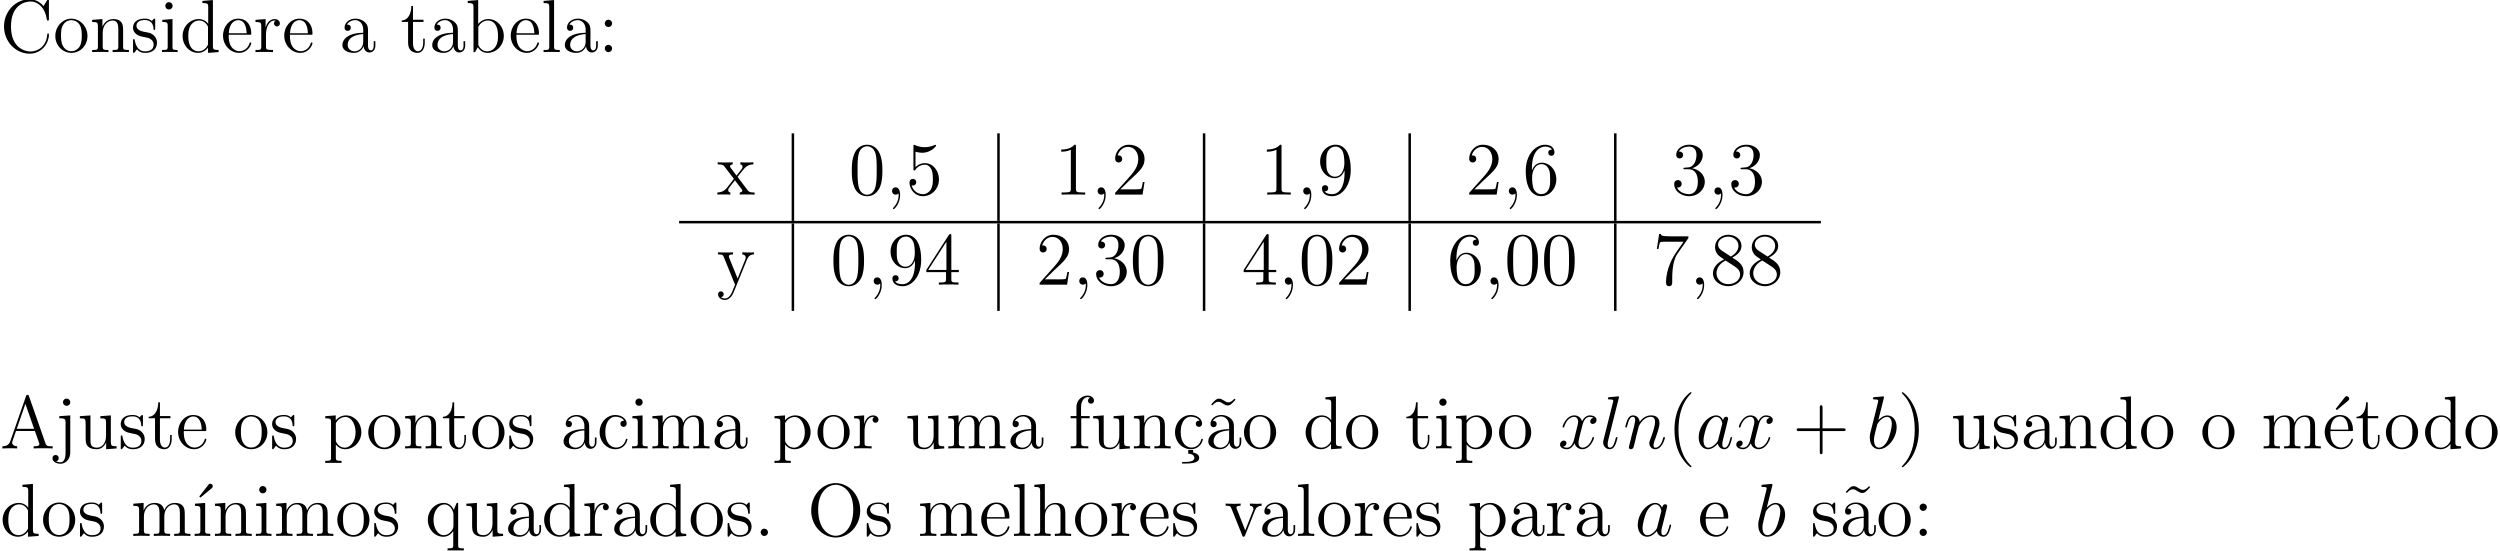 <svg xmlns="http://www.w3.org/2000/svg" xmlns:xlink="http://www.w3.org/1999/xlink" width="531.221" height="116.984" viewBox="0 0 398.416 87.738"><defs><symbol overflow="visible" id="a"><path d="M7.797-8.14c0-.22 0-.282-.125-.282-.063 0-.078.031-.156.156l-.579.938C6.391-8 5.579-8.422 4.72-8.422 2.53-8.422.64-6.532.64-4.094.64-1.609 2.562.25 4.719.25c1.968 0 3.078-1.703 3.078-3.016 0-.14 0-.203-.14-.203-.11 0-.126.047-.126.14-.11 1.892-1.5 2.735-2.656 2.735-.828 0-3.125-.5-3.125-4 0-3.453 2.25-3.968 3.11-3.968C6.124-8.063 7.218-7 7.452-5.22c.031.157.031.188.172.188.172 0 .172-.032.172-.282zm0 0"/></symbol><symbol overflow="visible" id="b"><path d="M5.484-2.563c0-1.53-1.171-2.765-2.562-2.765C1.5-5.328.359-4.062.359-2.562.36-1.032 1.547.124 2.922.124c1.406 0 2.562-1.172 2.562-2.688zM2.922-.14c-.438 0-.969-.187-1.313-.78-.328-.532-.343-1.235-.343-1.75 0-.454 0-1.173.375-1.72.328-.515.859-.703 1.28-.703.454 0 .97.219 1.282.688.375.547.375 1.297.375 1.734 0 .422 0 1.172-.312 1.735-.329.562-.891.796-1.344.796zm0 0"/></symbol><symbol overflow="visible" id="c"><path d="M5.313-2.906c0-1.11 0-1.438-.266-1.828-.344-.47-.906-.532-1.313-.532-1.171 0-1.625.985-1.718 1.22v-1.22L.375-5.14v.344c.813 0 .922.094.922.672v3.234c0 .547-.14.547-.922.547V0c.313-.031.969-.031 1.297-.031.344 0 1 0 1.297.031v-.344c-.75 0-.906 0-.906-.547v-2.218c0-1.25.828-1.922 1.578-1.922.734 0 .906.61.906 1.343V-.89c0 .547-.14.547-.906.547V0c.296-.031.953-.031 1.28-.031.345 0 1 0 1.313.031v-.344c-.609 0-.906 0-.921-.36zm0 0"/></symbol><symbol overflow="visible" id="d"><path d="M3.922-5.063c0-.203 0-.265-.125-.265-.094 0-.313.266-.406.375-.36-.313-.735-.375-1.125-.375C.828-5.328.39-4.547.39-3.891c0 .141 0 .563.453.97.39.343.797.421 1.344.53.656.125.812.172 1.109.407a.97.97 0 01.375.78c0 .516-.297 1.079-1.36 1.079-.78 0-1.359-.453-1.624-1.64C.64-1.986.64-2 .64-2.016c-.032-.047-.079-.047-.11-.047-.14 0-.14.062-.14.28v1.626c0 .218 0 .281.125.281.062 0 .062-.016.265-.266.063-.093.063-.109.25-.296.453.562 1.094.562 1.297.562 1.25 0 1.875-.703 1.875-1.64 0-.641-.39-1.032-.5-1.141-.422-.375-.75-.438-1.547-.578-.344-.079-1.219-.25-1.219-.97 0-.359.25-.905 1.329-.905C3.562-5.11 3.64-4 3.656-3.641c.016.11.094.11.14.11.126 0 .126-.063.126-.281zm0 0"/></symbol><symbol overflow="visible" id="e"><path d="M2.078-7.36a.59.59 0 00-.578-.593.577.577 0 00-.578.578c0 .36.281.578.578.578.36 0 .578-.297.578-.562zM.438-5.14v.343c.75 0 .859.078.859.656v3.25c0 .547-.125.547-.906.547V0c.343-.031.906-.031 1.265-.031.125 0 .813 0 1.219.031v-.344c-.766 0-.813-.062-.813-.531v-4.39zm0 0"/></symbol><symbol overflow="visible" id="f"><path d="M3.578-8.156v.344c.828 0 .922.078.922.671V-4.5A1.829 1.829 0 003-5.266C1.61-5.266.422-4.094.422-2.562.422-1.048 1.547.124 2.875.124c.906 0 1.422-.61 1.594-.828v.828L6.156 0v-.344c-.812 0-.906-.094-.906-.672v-7.28zm.89 6.75c0 .218 0 .265-.171.515-.281.422-.766.766-1.375.766-.297 0-1.594-.11-1.594-2.438 0-.859.14-1.328.406-1.734.235-.36.72-.734 1.313-.734.75 0 1.156.531 1.281.734.14.203.14.219.14.438zm0 0"/></symbol><symbol overflow="visible" id="g"><path d="M4.578-2.766c.266 0 .281 0 .281-.234 0-1.203-.64-2.328-2.093-2.328-1.36 0-2.407 1.234-2.407 2.703 0 1.578 1.22 2.75 2.547 2.75 1.422 0 1.953-1.297 1.953-1.547 0-.078-.046-.125-.125-.125-.093 0-.125.063-.14.125-.313 1-1.11 1.281-1.625 1.281-.5 0-1.703-.343-1.703-2.406v-.219zM1.281-3c.094-1.875 1.14-2.094 1.485-2.094 1.28 0 1.343 1.688 1.359 2.094zm0 0"/></symbol><symbol overflow="visible" id="h"><path d="M2-2.781c0-1.156.469-2.25 1.39-2.25.094 0 .126 0 .172.015-.093.047-.28.11-.28.438 0 .344.265.484.452.484.25 0 .485-.156.485-.484 0-.36-.328-.688-.844-.688-1.016 0-1.36 1.094-1.422 1.329h-.016v-1.329L.329-5.14v.344c.813 0 .922.094.922.672v3.234c0 .547-.14.547-.922.547V0c.344-.031 1-.031 1.36-.031.328 0 1.171 0 1.437.031v-.344h-.234C2.016-.344 2-.484 2-.906zm0 0"/></symbol><symbol overflow="visible" id="i"><path d="M4.61-3.188c0-.656 0-1.124-.516-1.593a2.242 2.242 0 00-1.485-.547c-.984 0-1.734.64-1.734 1.422 0 .344.219.515.5.515s.484-.203.484-.5c0-.484-.421-.484-.609-.484.281-.5.86-.719 1.328-.719.547 0 1.266.453 1.266 1.532v.484C1.438-3.047.53-2.047.53-1.125c0 .953 1.094 1.25 1.828 1.25.782 0 1.329-.484 1.547-1.063.047.563.422 1 .938 1 .25 0 .937-.171.937-1.125v-.671h-.265v.671c0 .688-.282.782-.454.782-.453 0-.453-.64-.453-.813zm-.766 1.5c0 1.172-.875 1.563-1.39 1.563-.595 0-1.079-.422-1.079-1 0-1.578 2.031-1.719 2.469-1.75zm0 0"/></symbol><symbol overflow="visible" id="j"><path d="M2.016-4.813h1.671v-.343H2.016v-2.188H1.75c-.016 1.11-.453 2.266-1.531 2.297v.234h1.015v3.329C1.234-.156 2.11.125 2.75.125c.75 0 1.14-.75 1.14-1.61v-.671h-.25v.656c0 .86-.359 1.36-.812 1.36-.812 0-.812-1.11-.812-1.313zm0 0"/></symbol><symbol overflow="visible" id="k"><path d="M2-8.297l-1.672.14v.345c.813 0 .922.078.922.671V0h.25c.047-.094.39-.688.438-.781.28.453.78.906 1.546.906 1.375 0 2.594-1.172 2.594-2.703 0-1.516-1.125-2.688-2.453-2.688-.656 0-1.219.297-1.625.797zm.016 4.469c0-.219 0-.235.14-.422.281-.438.813-.781 1.39-.781.36 0 1.61.14 1.61 2.437 0 .797-.11 1.297-.406 1.735a1.566 1.566 0 01-1.313.734c-.64 0-1.062-.406-1.265-.734-.156-.25-.156-.297-.156-.5zm0 0"/></symbol><symbol overflow="visible" id="l"><path d="M2.063-8.297l-1.672.14v.345c.812 0 .906.078.906.671v6.25c0 .547-.125.547-.906.547V0c.343-.031.921-.031 1.28-.031.36 0 .954 0 1.298.031v-.344c-.766 0-.906 0-.906-.547zm0 0"/></symbol><symbol overflow="visible" id="m"><path d="M2.203-4.578a.587.587 0 00-.578-.578.576.576 0 00-.578.578c0 .36.297.578.562.578a.58.58 0 00.594-.578zm0 4a.587.587 0 00-.578-.578.567.567 0 00-.578.578c0 .344.297.578.562.578a.58.58 0 00.594-.578zm0 0"/></symbol><symbol overflow="visible" id="n"><path d="M3.344-2.828c.344-.453.86-1.094 1.078-1.344a1.841 1.841 0 011.437-.64v-.344c-.515.031-.546.031-1 .031-.453 0-.484 0-1.078-.031v.343c.156.032.344.11.344.375 0 .204-.11.344-.188.438l-.765.969-.922-1.235c-.031-.046-.11-.156-.11-.234 0-.078.063-.297.422-.313v-.343c-.296.031-.906.031-1.234.031-.39 0-.422 0-1.156-.031v.343c.61 0 .844.032 1.094.36l1.406 1.828a.314.314 0 01.062.125c0 .031-.921 1.203-1.046 1.36C1.155-.485.64-.36.125-.345V0c.453-.031.469-.031.984-.031.454 0 .485 0 1.079.031v-.344c-.282-.031-.329-.219-.329-.39 0-.188.079-.282.204-.438.171-.25.562-.734.859-1.11L3.89-1c.203.266.203.281.203.36 0 .093-.094.28-.407.296V0c.313-.031.891-.031 1.22-.031.405 0 .421 0 1.14.031v-.344c-.625 0-.844-.031-1.14-.406zm0 0"/></symbol><symbol overflow="visible" id="o"><path d="M5.36-3.828c0-.985-.063-1.953-.5-2.86-.485-1-1.344-1.265-1.938-1.265-.688 0-1.531.344-1.985 1.344-.328.75-.453 1.5-.453 2.78 0 1.157.094 2.032.516 2.892A2.132 2.132 0 002.922.25c1.031 0 1.625-.625 1.984-1.313.422-.89.453-2.062.453-2.765zM2.921.016c-.39 0-1.172-.22-1.39-1.516-.126-.719-.126-1.625-.126-2.469 0-.984 0-1.86.188-2.562.203-.813.812-1.172 1.328-1.172.453 0 1.14.266 1.375 1.297.156.687.156 1.625.156 2.437 0 .797 0 1.703-.14 2.438C4.093-.22 3.328.016 2.921.016zm0 0"/></symbol><symbol overflow="visible" id="p"><path d="M2.328.047c0-.735-.25-1.203-.719-1.203-.343 0-.562.265-.562.578 0 .312.219.578.578.578a.605.605 0 00.39-.14c.032-.032.047-.032.047-.032.032 0 .032.156.032.219 0 .765-.313 1.484-.844 2.031-.047.031-.063.063-.063.11 0 .062.063.124.125.124.11 0 1.016-.89 1.016-2.265zm0 0"/></symbol><symbol overflow="visible" id="q"><path d="M1.531-6.844a3.88 3.88 0 001.063.172c1.344 0 2.219-.984 2.219-1.156 0-.047-.032-.11-.11-.11-.016 0-.047 0-.156.047A3.987 3.987 0 013-7.562c-.781 0-1.344-.25-1.578-.344-.078-.032-.11-.032-.125-.032-.094 0-.094.079-.094.266v3.547c0 .219 0 .281.14.281.063 0 .079 0 .204-.156.328-.484.89-.766 1.484-.766.64 0 .953.579 1.047.782.203.468.219 1.062.219 1.515 0 .453 0 1.125-.344 1.672-.265.422-.719.719-1.25.719A1.838 1.838 0 01.922-1.484a.396.396 0 00.187.03c.204 0 .532-.109.532-.515 0-.343-.235-.531-.532-.531-.218 0-.53.11-.53.578C.578-.906 1.405.25 2.718.25c1.36 0 2.547-1.14 2.547-2.656 0-1.422-.97-2.61-2.22-2.61a2.08 2.08 0 00-1.515.641zm0 0"/></symbol><symbol overflow="visible" id="r"><path d="M3.438-7.656c0-.282 0-.297-.235-.297-.281.328-.89.766-2.11.766v.343c.266 0 .86 0 1.532-.297v6.22c0 .437-.047.577-1.094.577h-.375V0c.328-.031 1.485-.031 1.875-.031.406 0 1.547 0 1.875.031v-.344h-.375c-1.047 0-1.093-.14-1.093-.578zm0 0"/></symbol><symbol overflow="visible" id="s"><path d="M5.266-2.016H5c-.047.204-.14.875-.25 1.063-.094.11-.766.11-1.125.11H1.406c.328-.282 1.063-1.048 1.36-1.329 1.828-1.672 2.5-2.297 2.5-3.484 0-1.375-1.094-2.297-2.485-2.297-1.375 0-2.203 1.187-2.203 2.219 0 .609.531.609.563.609.265 0 .562-.188.562-.563 0-.343-.219-.562-.562-.562-.094 0-.125 0-.157.016.22-.813.875-1.375 1.641-1.375 1.016 0 1.64.859 1.64 1.953 0 1.015-.577 1.906-1.265 2.672L.578-.281V0h4.375zm0 0"/></symbol><symbol overflow="visible" id="t"><path d="M4.375-3.484c0 2.828-1.25 3.406-1.969 3.406-.297 0-.922-.031-1.219-.453h.063a.467.467 0 00.516-.485c0-.265-.172-.484-.485-.484-.312 0-.5.203-.5.516C.781-.25 1.375.25 2.421.25 3.907.25 5.36-1.344 5.36-3.938c0-3.203-1.343-4.015-2.39-4.015-1.313 0-2.485 1.11-2.485 2.687 0 1.579 1.125 2.641 2.313 2.641.89 0 1.344-.64 1.578-1.25zm-1.531.625c-.75 0-1.078-.61-1.188-.829-.187-.453-.187-1.03-.187-1.578 0-.656 0-1.234.312-1.734.219-.313.532-.656 1.188-.656.672 0 1.031.593 1.14.86.235.593.235 1.609.235 1.78 0 1.016-.453 2.157-1.5 2.157zm0 0"/></symbol><symbol overflow="visible" id="u"><path d="M1.469-4.156c0-3.032 1.468-3.5 2.11-3.5.437 0 .874.125 1.093.484-.14 0-.594 0-.594.484 0 .266.172.5.484.5.297 0 .5-.187.5-.53 0-.626-.453-1.235-1.484-1.235-1.515 0-3.094 1.547-3.094 4.172C.484-.484 1.922.25 2.938.25 4.25.25 5.358-.89 5.358-2.438c0-1.593-1.109-2.656-2.312-2.656-1.063 0-1.453.922-1.578 1.25zM2.937-.078c-.75 0-1.109-.656-1.218-.906-.11-.313-.219-.907-.219-1.735 0-.953.422-2.14 1.5-2.14.656 0 1 .453 1.188.859.187.438.187 1.031.187 1.547 0 .61 0 1.156-.234 1.61-.297.562-.72.765-1.204.765zm0 0"/></symbol><symbol overflow="visible" id="v"><path d="M2.203-4.297c-.203.016-.25.031-.25.14 0 .11.063.11.266.11h.547c1.03 0 1.484.844 1.484 1.984 0 1.579-.813 1.985-1.406 1.985-.578 0-1.547-.266-1.906-1.063.39.063.734-.156.734-.578a.571.571 0 00-.578-.593c-.297 0-.61.171-.61.624C.484-.625 1.547.25 2.875.25c1.422 0 2.484-1.094 2.484-2.297C5.36-3.14 4.47-4 3.33-4.203 4.358-4.5 5.03-5.375 5.03-6.313c0-.937-.984-1.64-2.14-1.64-1.188 0-2.079.734-2.079 1.61 0 .468.375.577.547.577.25 0 .547-.187.547-.546 0-.375-.297-.547-.562-.547-.063 0-.094 0-.125.015.453-.812 1.578-.812 1.64-.812.391 0 1.172.172 1.172 1.343 0 .235-.031.891-.39 1.407-.36.531-.766.562-1.079.578zm0 0"/></symbol><symbol overflow="visible" id="w"><path d="M4.844-4c.312-.797.875-.813 1.11-.813v-.343c-.345.031-.516.031-.891.031-.282 0-.313 0-.97-.031v.343c.438.032.548.313.548.516 0 .11-.032.172-.079.297L3.345-.984 2.016-4.25c-.063-.156-.063-.234-.063-.25 0-.313.406-.313.656-.313v-.343c-.312.031-.906.031-1.234.031-.453 0-.484 0-1.156-.031v.343c.687 0 .781.063.937.438L2.938 0c-.516 1.266-.516 1.297-.579 1.39-.203.36-.515.813-1.062.813-.36 0-.594-.219-.594-.219s.422-.046.422-.468a.436.436 0 00-.438-.438c-.203 0-.453.11-.453.469 0 .453.438.89 1.063.89.672 0 1.172-.578 1.469-1.343zm0 0"/></symbol><symbol overflow="visible" id="x"><path d="M4.313-7.781c0-.235 0-.282-.172-.282-.094 0-.125 0-.22.141L.329-2.344V-2h3.14v1.094c0 .437-.03.562-.905.562h-.235V0c.281-.031 1.219-.031 1.563-.031.328 0 1.28 0 1.562.031v-.344H5.22c-.875 0-.907-.125-.907-.562V-2h1.204v-.344H4.312zm-.782.937v4.5H.625zm0 0"/></symbol><symbol overflow="visible" id="y"><path d="M5.672-7.422v-.281H2.797c-1.453 0-1.469-.156-1.516-.375h-.265L.64-5.688h.265c.031-.218.14-.953.297-1.093.094-.063 1-.063 1.156-.063h2.547L3.641-5.03C3.312-4.563 2.109-2.61 2.109-.36c0 .125 0 .609.485.609.5 0 .5-.469.5-.625v-.594c0-1.781.281-3.172.844-3.969zm0 0"/></symbol><symbol overflow="visible" id="z"><path d="M3.563-4.313c.593-.328 1.468-.875 1.468-1.875 0-1.046-1-1.765-2.11-1.765-1.171 0-2.108.875-2.108 1.969 0 .406.125.812.453 1.218.14.157.14.157.984.75C1.094-3.484.484-2.672.484-1.812.484-.532 1.704.25 2.922.25c1.328 0 2.437-.984 2.437-2.234 0-1.22-.859-1.75-1.796-2.329zM1.937-5.39c-.156-.109-.64-.421-.64-1 0-.78.812-1.265 1.625-1.265.86 0 1.625.61 1.625 1.468 0 .735-.531 1.329-1.219 1.704zM2.5-3.844l1.438.938c.312.203.874.578.874 1.297 0 .921-.921 1.53-1.89 1.53-1.016 0-1.875-.734-1.875-1.734 0-.921.672-1.671 1.453-2.03zm0 0"/></symbol><symbol overflow="visible" id="A"><path d="M4.625-8.313c-.047-.156-.078-.218-.234-.218-.172 0-.188.031-.25.219l-2.5 7.156c-.172.484-.5.797-1.266.812V0c.719-.031.75-.031 1.14-.031.344 0 .907 0 1.22.031v-.344c-.5-.015-.797-.265-.797-.594 0-.078 0-.109.062-.25l.547-1.593h3.015L6.22-.906c.062.14.062.172.062.203 0 .36-.61.36-.922.36V0c.282-.031 1.235-.031 1.563-.031.328 0 1.187 0 1.469.031v-.344c-.782 0-.985 0-1.157-.5zm-.578 1.204l1.39 3.984H2.672zm0 0"/></symbol><symbol overflow="visible" id="B"><path d="M2.422-7.36a.577.577 0 10-1.156 0c0 .313.265.563.578.563.36 0 .578-.281.578-.562zM.672-5.14v.343c.89 0 1 .094 1 .672V.656c0 .656-.125 1.547-.828 1.547-.016 0-.39 0-.672-.172.312-.062.406-.281.406-.484a.48.48 0 00-.484-.5c-.297 0-.5.219-.5.5 0 .578.64.89 1.265.89.86 0 1.563-.734 1.563-1.828v-5.875zm0 0"/></symbol><symbol overflow="visible" id="C"><path d="M3.64-5.14v.343c.813 0 .907.094.907.672v2.14c0 1.016-.547 1.86-1.438 1.86-.984 0-1.046-.563-1.046-1.188v-3.953L.375-5.14v.344c.922 0 .922.047.922 1.11v1.78c0 .75 0 1.173.36 1.579.28.297.765.453 1.374.453.203 0 .594 0 1-.36.344-.265.532-.718.532-.718V.125L6.234 0v-.344c-.812 0-.921-.094-.921-.672v-4.25zm0 0"/></symbol><symbol overflow="visible" id="D"><path d="M2.922 1.969c-.766 0-.906 0-.906-.532V-.64c.218.297.703.766 1.468.766 1.375 0 2.594-1.172 2.594-2.703 0-1.516-1.125-2.688-2.437-2.688-1.047 0-1.61.75-1.641.797v-.797L.328-5.14v.344c.844 0 .922.094.922.61v5.625c0 .53-.14.53-.922.53v.345c.313-.016.969-.016 1.297-.016.344 0 1 0 1.297.015zm-.906-5.782c0-.234 0-.234.14-.437.36-.531.938-.766 1.39-.766.907 0 1.61 1.094 1.61 2.438 0 1.422-.812 2.453-1.718 2.453a1.49 1.49 0 01-.97-.375c-.265-.281-.452-.516-.452-.844zm0 0"/></symbol><symbol overflow="visible" id="E"><path d="M4.328-4.422c-.14 0-.594 0-.594.484 0 .297.204.5.5.5.266 0 .5-.171.5-.515 0-.797-.843-1.375-1.812-1.375-1.39 0-2.5 1.234-2.5 2.75 0 1.531 1.14 2.703 2.5 2.703 1.578 0 1.937-1.438 1.937-1.547 0-.11-.093-.11-.125-.11-.109 0-.125.032-.156.188C4.312-.5 3.672-.14 3.031-.14c-.734 0-1.703-.64-1.703-2.453 0-1.984 1.016-2.469 1.61-2.469.453 0 1.109.172 1.39.641zm0 0"/></symbol><symbol overflow="visible" id="F"><path d="M8.578-2.906c0-1.11 0-1.438-.281-1.828-.344-.47-.906-.532-1.313-.532-1 0-1.5.72-1.687 1.172-.172-.922-.813-1.172-1.563-1.172-1.171 0-1.625.985-1.718 1.22v-1.22L.375-5.14v.344c.813 0 .922.094.922.672v3.234c0 .547-.14.547-.922.547V0c.313-.031.969-.031 1.297-.031.344 0 1 0 1.297.031v-.344c-.75 0-.906 0-.906-.547v-2.218c0-1.25.828-1.922 1.578-1.922.734 0 .906.61.906 1.343V-.89c0 .547-.14.547-.906.547V0c.296-.031.953-.031 1.28-.031.345 0 1 0 1.313.031v-.344c-.765 0-.921 0-.921-.547v-2.218c0-1.25.828-1.922 1.578-1.922.734 0 .906.61.906 1.343V-.89c0 .547-.14.547-.906.547V0c.312-.031.953-.031 1.28-.031.345 0 1 0 1.313.031v-.344c-.609 0-.906 0-.906-.36zm0 0"/></symbol><symbol overflow="visible" id="G"><path d="M2.063-4.813h1.343v-.343H2.031v-1.39c0-1.079.547-1.626 1.047-1.626.094 0 .266.016.406.094-.046.015-.343.125-.343.469 0 .265.187.468.468.468a.468.468 0 00.485-.484c0-.438-.438-.797-1.016-.797-.828 0-1.781.656-1.781 1.875v1.39H.375v.345h.922v3.921c0 .547-.125.547-.906.547V0c.343-.031 1-.031 1.359-.031.313 0 1.172 0 1.438.031v-.344h-.235c-.875 0-.89-.14-.89-.562zm0 0"/></symbol><symbol overflow="visible" id="H"><path d="M3.313.25H2.53v.594c.594 0 .969.265.969.656 0 .36-.266.656-1.594.656h-.36v.25h.516c1.313 0 2.22-.203 2.22-.906 0-.656-.798-.813-.97-.844zm0 0"/></symbol><symbol overflow="visible" id="I"><path d="M4.703-7.938c-.36.344-.61.594-.984.594-.188 0-.344-.047-.719-.297-.234-.14-.484-.296-.75-.296-.438 0-.703.296-1.266.921l.157.172c.359-.36.609-.593.984-.593.188 0 .344.03.719.296.234.141.484.297.75.297.453 0 .703-.297 1.265-.922zm0 0"/></symbol><symbol overflow="visible" id="M"><path d="M3.89 2.906c0-.031 0-.062-.203-.265C2.484 1.437 1.813-.531 1.813-2.97c0-2.328.562-4.328 1.953-5.734.125-.11.125-.125.125-.172 0-.063-.063-.094-.11-.094-.156 0-1.14.86-1.719 2.031-.609 1.22-.89 2.485-.89 3.97 0 1.062.172 2.484.781 3.75C2.672 2.218 3.641 3 3.781 3c.047 0 .11-.031.11-.094zm0 0"/></symbol><symbol overflow="visible" id="O"><path d="M4.766-2.766h3.296c.172 0 .391 0 .391-.203 0-.234-.203-.234-.39-.234H4.765V-6.5c0-.172 0-.39-.22-.39-.218 0-.218.202-.218.39v3.297H1.031c-.172 0-.39 0-.39.219 0 .218.203.218.39.218h3.297V.531c0 .172 0 .39.219.39s.219-.202.219-.39zm0 0"/></symbol><symbol overflow="visible" id="Q"><path d="M3.375-2.969c0-.922-.125-2.39-.797-3.781C1.875-8.188.891-8.969.766-8.969c-.047 0-.11.031-.11.094 0 .047 0 .063.203.266 1.204 1.203 1.86 3.187 1.86 5.625 0 2.312-.563 4.312-1.938 5.718-.125.11-.125.141-.125.172 0 .063.063.094.11.094.156 0 1.14-.86 1.718-2.031.61-1.219.891-2.516.891-3.938zm0 0"/></symbol><symbol overflow="visible" id="R"><path d="M4.39-7.594c.188-.156.188-.281.188-.343 0-.22-.203-.391-.406-.391-.172 0-.234.078-.328.219L2.422-6.297c.047.063.11.125.187.188zm0 0"/></symbol><symbol overflow="visible" id="T"><path d="M2.063-5.266L.437-5.14v.344c.75 0 .86.078.86.656v3.25c0 .547-.125.547-.906.547V0c.343-.031.906-.031 1.265-.031.125 0 .813 0 1.219.031v-.344c-.766 0-.813-.062-.813-.531zm0 0"/></symbol><symbol overflow="visible" id="V"><path d="M5.25-5.266h-.234l-.454 1.11c-.218-.453-.671-1.11-1.593-1.11C1.656-5.266.422-4.14.422-2.562c0 1.515 1.14 2.687 2.453 2.687.64 0 1.172-.297 1.594-.906v2.219c0 .53-.125.53-.907.53v.345c.313-.016.954-.016 1.297-.016.344 0 .985 0 1.297.015V1.97c-.765 0-.906 0-.906-.532zM4.5-1.609c0 .39-.219.734-.5 1.015a1.442 1.442 0 01-1.063.469c-.906 0-1.609-1.125-1.609-2.438 0-1.437.828-2.453 1.719-2.453C4-5.016 4.5-3.984 4.5-3.359zm0 0"/></symbol><symbol overflow="visible" id="W"><path d="M2.203-.578a.587.587 0 00-.578-.578.567.567 0 00-.578.578c0 .344.297.578.562.578a.58.58 0 00.594-.578zm0 0"/></symbol><symbol overflow="visible" id="X"><path d="M8.453-4.047c0-2.484-1.812-4.375-3.906-4.375C2.422-8.422.64-6.5.64-4.047.64-1.625 2.453.25 4.547.25c2.14 0 3.906-1.906 3.906-4.297zM4.547-.03c-1.219 0-2.797-1.14-2.797-4.203 0-2.922 1.672-3.922 2.797-3.922 1.172 0 2.797 1.031 2.797 3.922 0 3.109-1.625 4.203-2.797 4.203zm0 0"/></symbol><symbol overflow="visible" id="Y"><path d="M5.313-2.906c0-1.11 0-1.438-.266-1.828-.344-.47-.906-.532-1.313-.532-1.03 0-1.515.766-1.671 1.141h-.016v-4.172l-1.672.14v.345c.813 0 .922.078.922.671v6.25c0 .547-.14.547-.922.547V0c.313-.031.969-.031 1.297-.031.344 0 1 0 1.297.031v-.344c-.75 0-.906 0-.906-.547v-2.218c0-1.25.828-1.922 1.578-1.922.734 0 .906.61.906 1.343V-.89c0 .547-.14.547-.906.547V0c.296-.031.953-.031 1.28-.031.345 0 1 0 1.313.031v-.344c-.609 0-.906 0-.921-.36zm0 0"/></symbol><symbol overflow="visible" id="Z"><path d="M4.875-4.016c.11-.265.313-.78 1.078-.796v-.344c-.344.031-.516.031-.89.031-.25 0-.422 0-.97-.031v.343c.5.032.563.391.563.516 0 .11-.031.172-.093.313L3.343-.891 2.017-4.266c-.063-.171-.079-.171-.079-.234 0-.313.454-.313.672-.313v-.343c-.296.031-.921.031-1.25.031-.39 0-.421 0-1.14-.031v.343c.672 0 .781.063.922.422L2.859-.109c.063.171.079.234.22.234.093 0 .155-.031.25-.234zm0 0"/></symbol><symbol overflow="visible" id="J"><path d="M5.672-4.875c-.39.063-.531.36-.531.578 0 .297.218.39.39.39.36 0 .61-.312.61-.64 0-.5-.579-.719-1.079-.719-.718 0-1.125.72-1.234.938-.281-.89-1.015-.938-1.234-.938-1.219 0-1.86 1.563-1.86 1.829 0 .046.047.109.125.109.094 0 .125-.078.141-.125.406-1.328 1.219-1.578 1.563-1.578.53 0 .64.5.64.781 0 .266-.078.547-.219 1.125L2.578-1.5c-.172.719-.515 1.375-1.156 1.375-.063 0-.36 0-.61-.156a.607.607 0 00.532-.578c0-.235-.188-.391-.407-.391a.638.638 0 00-.609.64c0 .5.563.735 1.078.735.578 0 .985-.453 1.235-.953.187.703.796.953 1.234.953 1.219 0 1.86-1.578 1.86-1.828a.107.107 0 00-.11-.11c-.11 0-.125.063-.156.157C5.14-.61 4.453-.125 3.906-.125c-.422 0-.64-.313-.64-.797 0-.265.046-.453.234-1.234l.422-1.64c.172-.704.578-1.235 1.14-1.235.016 0 .36 0 .61.156zm0 0"/></symbol><symbol overflow="visible" id="K"><path d="M3.031-8c.016-.047.047-.11.047-.172 0-.125-.125-.125-.156-.125 0 0-.438.031-.656.063l-.594.046c-.281.032-.375.032-.375.25 0 .125.125.125.25.125.61 0 .61.11.61.22 0 .046 0 .077-.063.296L.609-1.375c-.03.125-.062.234-.062.422C.547-.36.984.125 1.609.125c.391 0 .657-.266.844-.64.203-.391.375-1.141.375-1.188 0-.063-.062-.11-.125-.11-.11 0-.125.063-.172.235-.219.828-.422 1.453-.906 1.453-.36 0-.36-.375-.36-.547 0-.047 0-.297.079-.625zm0 0"/></symbol><symbol overflow="visible" id="L"><path d="M2.469-3.5c.015-.078.312-.672.765-1.047a1.639 1.639 0 011.172-.484c.485 0 .657.36.657.828 0 .687-.5 2.047-.735 2.703-.11.281-.172.438-.172.656 0 .531.375.969.953.969 1.11 0 1.532-1.766 1.532-1.828 0-.063-.047-.11-.125-.11-.11 0-.125.032-.188.235-.266.984-.719 1.453-1.187 1.453-.125 0-.313 0-.313-.39 0-.297.125-.657.203-.829.235-.656.735-1.984.735-2.672 0-.718-.407-1.25-1.313-1.25-1.078 0-1.625.75-1.844 1.047-.046-.687-.53-1.047-1.062-1.047-.375 0-.64.22-.844.625-.219.438-.375 1.157-.375 1.204 0 .046.047.109.125.109.094 0 .11-.016.188-.297.187-.719.406-1.406.875-1.406.28 0 .375.187.375.547 0 .265-.125.734-.204 1.109l-.343 1.281c-.047.235-.172.766-.235.985-.078.312-.218.875-.218.937 0 .156.14.297.312.297.14 0 .313-.078.406-.25.032-.063.141-.484.204-.719l.25-1.078zm0 0"/></symbol><symbol overflow="visible" id="N"><path d="M3.594-1.422c-.063.203-.063.234-.219.453-.266.328-.797.844-1.36.844-.484 0-.765-.438-.765-1.14 0-.657.375-2 .61-2.5.406-.844.968-1.266 1.421-1.266.797 0 .953.984.953 1.078 0 .015-.03.156-.046.187zm.765-3.062c-.125-.313-.453-.782-1.078-.782C1.937-5.266.484-3.53.484-1.75c0 1.172.688 1.875 1.5 1.875.657 0 1.22-.516 1.547-.906.125.703.688.906 1.047.906.36 0 .64-.219.86-.656a6.39 6.39 0 00.359-1.172c0-.063-.047-.11-.125-.11-.11 0-.11.063-.156.235-.188.703-.407 1.453-.907 1.453-.343 0-.359-.313-.359-.547 0-.265.031-.406.14-.875.079-.297.141-.562.235-.906.438-1.797.547-2.219.547-2.297a.3.3 0 00-.313-.297c-.375 0-.468.422-.5.563zm0 0"/></symbol><symbol overflow="visible" id="P"><path d="M2.766-8c0-.047.03-.11.03-.172 0-.125-.124-.125-.14-.125-.015 0-.437.031-.656.063l-.594.046c-.297.032-.375.032-.375.25 0 .125.11.125.235.125.609 0 .609.11.609.22 0 .093-.094.437-.14.655l-.282 1.141c-.125.484-.812 3.188-.86 3.406-.062.297-.062.5-.062.657C.531-.516 1.22.125 2 .125c1.375 0 2.813-1.781 2.813-3.516 0-1.109-.61-1.875-1.516-1.875-.625 0-1.188.516-1.406.75zm-.75 7.875c-.391 0-.813-.281-.813-1.219 0-.39.047-.61.25-1.453.047-.156.234-.922.281-1.078.016-.094.735-1.156 1.547-1.156.516 0 .766.531.766 1.14 0 .579-.344 1.938-.64 2.547-.298.657-.845 1.219-1.391 1.219zm0 0"/></symbol><clipPath id="S"><path d="M386 63h12.414v9H386zm0 0"/></clipPath><clipPath id="U"><path d="M68 77h55v10.738H68zm0 0"/></clipPath><clipPath id="aa"><path d="M234 80h6v7.738h-6zm0 0"/></clipPath></defs><use xlink:href="#a" y="8.303"/><use xlink:href="#b" x="8.455" y="8.303"/><use xlink:href="#c" x="14.308" y="8.303"/><use xlink:href="#d" x="20.812" y="8.303"/><use xlink:href="#e" x="25.429" y="8.303"/><use xlink:href="#f" x="28.681" y="8.303"/><use xlink:href="#g" x="35.184" y="8.303"/><use xlink:href="#h" x="40.387" y="8.303"/><use xlink:href="#g" x="44.94" y="8.303"/><use xlink:href="#i" x="54.04" y="8.303"/><use xlink:href="#j" x="63.803" y="8.303"/><use xlink:href="#i" x="68.355" y="8.303"/><use xlink:href="#k" x="74.208" y="8.303"/><use xlink:href="#g" x="81.035" y="8.303"/><use xlink:href="#l" x="86.238" y="8.303"/><use xlink:href="#i" x="89.489" y="8.303"/><use xlink:href="#m" x="95.343" y="8.303"/><use xlink:href="#n" x="114.204" y="31.017"/><path d="M126.36 35.203v-13.95" fill="none" stroke-width=".398" stroke="#000" stroke-miterlimit="10"/><use xlink:href="#o" x="135.264" y="31.017"/><use xlink:href="#p" x="141.117" y="31.017"/><use xlink:href="#q" x="144.369" y="31.017"/><path d="M159.125 35.203v-13.95" fill="none" stroke-width=".398" stroke="#000" stroke-miterlimit="10"/><use xlink:href="#r" x="168.03" y="31.017"/><use xlink:href="#p" x="173.883" y="31.017"/><use xlink:href="#s" x="177.135" y="31.017"/><path d="M191.89 35.203v-13.95" fill="none" stroke-width=".398" stroke="#000" stroke-miterlimit="10"/><use xlink:href="#r" x="200.796" y="31.017"/><use xlink:href="#p" x="206.649" y="31.017"/><use xlink:href="#t" x="209.901" y="31.017"/><path d="M224.656 35.203v-13.95" fill="none" stroke-width=".398" stroke="#000" stroke-miterlimit="10"/><use xlink:href="#s" x="233.561" y="31.017"/><use xlink:href="#p" x="239.414" y="31.017"/><use xlink:href="#u" x="242.666" y="31.017"/><path d="M257.422 35.203v-13.95" fill="none" stroke-width=".398" stroke="#000" stroke-miterlimit="10"/><use xlink:href="#v" x="266.327" y="31.017"/><use xlink:href="#p" x="272.18" y="31.017"/><use xlink:href="#v" x="275.432" y="31.017"/><path d="M108.227 35.402h181.96" fill="none" stroke-width=".398" stroke="#000" stroke-miterlimit="10"/><use xlink:href="#w" x="114.204" y="45.364"/><path d="M126.36 49.547V35.602" fill="none" stroke-width=".398" stroke="#000" stroke-miterlimit="10"/><use xlink:href="#o" x="132.338" y="45.364"/><use xlink:href="#p" x="138.191" y="45.364"/><use xlink:href="#t" x="141.443" y="45.364"/><use xlink:href="#x" x="147.296" y="45.364"/><path d="M159.125 49.547V35.602" fill="none" stroke-width=".398" stroke="#000" stroke-miterlimit="10"/><use xlink:href="#s" x="165.103" y="45.364"/><use xlink:href="#p" x="170.956" y="45.364"/><use xlink:href="#v" x="174.208" y="45.364"/><use xlink:href="#o" x="180.061" y="45.364"/><path d="M191.89 49.547V35.602" fill="none" stroke-width=".398" stroke="#000" stroke-miterlimit="10"/><use xlink:href="#x" x="197.869" y="45.364"/><use xlink:href="#p" x="203.722" y="45.364"/><use xlink:href="#o" x="206.974" y="45.364"/><use xlink:href="#s" x="212.827" y="45.364"/><path d="M224.656 49.547V35.602" fill="none" stroke-width=".398" stroke="#000" stroke-miterlimit="10"/><use xlink:href="#u" x="230.635" y="45.364"/><use xlink:href="#p" x="236.488" y="45.364"/><use xlink:href="#o" x="239.74" y="45.364"/><use xlink:href="#o" x="245.593" y="45.364"/><path d="M257.422 49.547V35.602" fill="none" stroke-width=".398" stroke="#000" stroke-miterlimit="10"/><use xlink:href="#y" x="263.401" y="45.364"/><use xlink:href="#p" x="269.254" y="45.364"/><use xlink:href="#z" x="272.506" y="45.364"/><use xlink:href="#z" x="278.359" y="45.364"/><use xlink:href="#A" y="71.466"/><use xlink:href="#B" x="8.775" y="71.466"/><use xlink:href="#C" x="12.352" y="71.466"/><use xlink:href="#d" x="18.856" y="71.466"/><use xlink:href="#j" x="23.473" y="71.466"/><use xlink:href="#g" x="28.025" y="71.466"/><g><use xlink:href="#b" x="37.126" y="71.466"/><use xlink:href="#d" x="42.979" y="71.466"/></g><g><use xlink:href="#D" x="51.505" y="71.466"/></g><g><use xlink:href="#b" x="58.332" y="71.466"/><use xlink:href="#c" x="64.185" y="71.466"/></g><g><use xlink:href="#j" x="70.366" y="71.466"/><use xlink:href="#b" x="74.918" y="71.466"/><use xlink:href="#d" x="80.772" y="71.466"/></g><g><use xlink:href="#i" x="89.286" y="71.466"/><use xlink:href="#E" x="95.139" y="71.466"/><use xlink:href="#e" x="100.342" y="71.466"/><use xlink:href="#F" x="103.594" y="71.466"/><use xlink:href="#i" x="113.35" y="71.466"/></g><g><use xlink:href="#D" x="123.1" y="71.466"/></g><g><use xlink:href="#b" x="129.927" y="71.466"/><use xlink:href="#h" x="135.78" y="71.466"/></g><g><use xlink:href="#C" x="144.242" y="71.466"/><use xlink:href="#F" x="150.746" y="71.466"/><use xlink:href="#i" x="160.501" y="71.466"/></g><g><use xlink:href="#G" x="170.252" y="71.466"/><use xlink:href="#C" x="173.829" y="71.466"/><use xlink:href="#c" x="180.332" y="71.466"/><use xlink:href="#H" x="186.836" y="71.466"/></g><g><use xlink:href="#E" x="186.838" y="71.466"/><use xlink:href="#I" x="192.041" y="71.466"/></g><g><use xlink:href="#i" x="192.036" y="71.466"/><use xlink:href="#b" x="197.89" y="71.466"/></g><g><use xlink:href="#f" x="207.652" y="71.466"/><use xlink:href="#b" x="214.156" y="71.466"/></g><g><use xlink:href="#j" x="223.907" y="71.466"/><use xlink:href="#e" x="228.459" y="71.466"/><use xlink:href="#D" x="231.711" y="71.466"/></g><g><use xlink:href="#b" x="238.537" y="71.466"/></g><g><use xlink:href="#J" x="248.293" y="71.466"/><use xlink:href="#K" x="254.945" y="71.466"/></g><g><use xlink:href="#L" x="258.695" y="71.466"/></g><g><use xlink:href="#M" x="265.682" y="71.466"/></g><g><use xlink:href="#N" x="270.235" y="71.466"/><use xlink:href="#J" x="276.38" y="71.466"/></g><g><use xlink:href="#O" x="285.688" y="71.466"/></g><g><use xlink:href="#P" x="297.45" y="71.466"/></g><g><use xlink:href="#Q" x="302.427" y="71.466"/></g><g><use xlink:href="#C" x="310.877" y="71.466"/><use xlink:href="#d" x="317.381" y="71.466"/><use xlink:href="#i" x="321.998" y="71.466"/><use xlink:href="#c" x="327.851" y="71.466"/><use xlink:href="#f" x="334.355" y="71.466"/><use xlink:href="#b" x="340.858" y="71.466"/></g><g><use xlink:href="#b" x="350.621" y="71.466"/></g><g><use xlink:href="#F" x="360.371" y="71.466"/></g><g><use xlink:href="#R" x="369.804" y="71.466"/></g><g><use xlink:href="#g" x="370.122" y="71.466"/><use xlink:href="#j" x="375.325" y="71.466"/><use xlink:href="#b" x="379.878" y="71.466"/></g><g clip-path="url(#S)"><use xlink:href="#f" x="386.054" y="71.466"/><use xlink:href="#b" x="392.557" y="71.466"/></g><g><use xlink:href="#f" y="85.413"/><use xlink:href="#b" x="6.504" y="85.413"/><use xlink:href="#d" x="12.357" y="85.413"/></g><g><use xlink:href="#F" x="20.871" y="85.413"/></g><g><use xlink:href="#R" x="29.336" y="85.413"/></g><g><use xlink:href="#T" x="30.634" y="85.413"/><use xlink:href="#c" x="33.886" y="85.413"/><use xlink:href="#e" x="40.389" y="85.413"/><use xlink:href="#F" x="43.641" y="85.413"/><use xlink:href="#b" x="53.397" y="85.413"/><use xlink:href="#d" x="59.25" y="85.413"/></g><g clip-path="url(#U)"><use xlink:href="#V" x="67.764" y="85.413"/><use xlink:href="#C" x="73.943" y="85.413"/><use xlink:href="#i" x="80.447" y="85.413"/><use xlink:href="#f" x="86.3" y="85.413"/><use xlink:href="#h" x="92.803" y="85.413"/><use xlink:href="#i" x="97.356" y="85.413"/><use xlink:href="#f" x="103.209" y="85.413"/><use xlink:href="#b" x="109.713" y="85.413"/><use xlink:href="#d" x="115.566" y="85.413"/><use xlink:href="#W" x="120.183" y="85.413"/></g><g><use xlink:href="#X" x="128.636" y="85.413"/><use xlink:href="#d" x="137.741" y="85.413"/></g><g><use xlink:href="#F" x="146.255" y="85.413"/><use xlink:href="#g" x="156.011" y="85.413"/><use xlink:href="#l" x="161.213" y="85.413"/><use xlink:href="#Y" x="164.465" y="85.413"/><use xlink:href="#b" x="170.969" y="85.413"/><use xlink:href="#h" x="176.822" y="85.413"/><use xlink:href="#g" x="181.375" y="85.413"/><use xlink:href="#d" x="186.578" y="85.413"/></g><g><use xlink:href="#Z" x="195.104" y="85.413"/></g><g><use xlink:href="#i" x="200.625" y="85.413"/><use xlink:href="#l" x="206.478" y="85.413"/><use xlink:href="#b" x="209.73" y="85.413"/><use xlink:href="#h" x="215.583" y="85.413"/><use xlink:href="#g" x="220.136" y="85.413"/><use xlink:href="#d" x="225.339" y="85.413"/></g><g clip-path="url(#aa)"><use xlink:href="#D" x="233.865" y="85.413"/></g><g><use xlink:href="#i" x="240.357" y="85.413"/><use xlink:href="#h" x="246.21" y="85.413"/><use xlink:href="#i" x="250.763" y="85.413"/></g><g><use xlink:href="#N" x="260.523" y="85.413"/></g><g><use xlink:href="#g" x="270.57" y="85.413"/></g><g><use xlink:href="#P" x="279.675" y="85.413"/></g><g><use xlink:href="#d" x="288.554" y="85.413"/><use xlink:href="#I" x="293.171" y="85.413"/></g><g><use xlink:href="#i" x="293.166" y="85.413"/><use xlink:href="#b" x="299.02" y="85.413"/><use xlink:href="#m" x="304.873" y="85.413"/></g></svg>